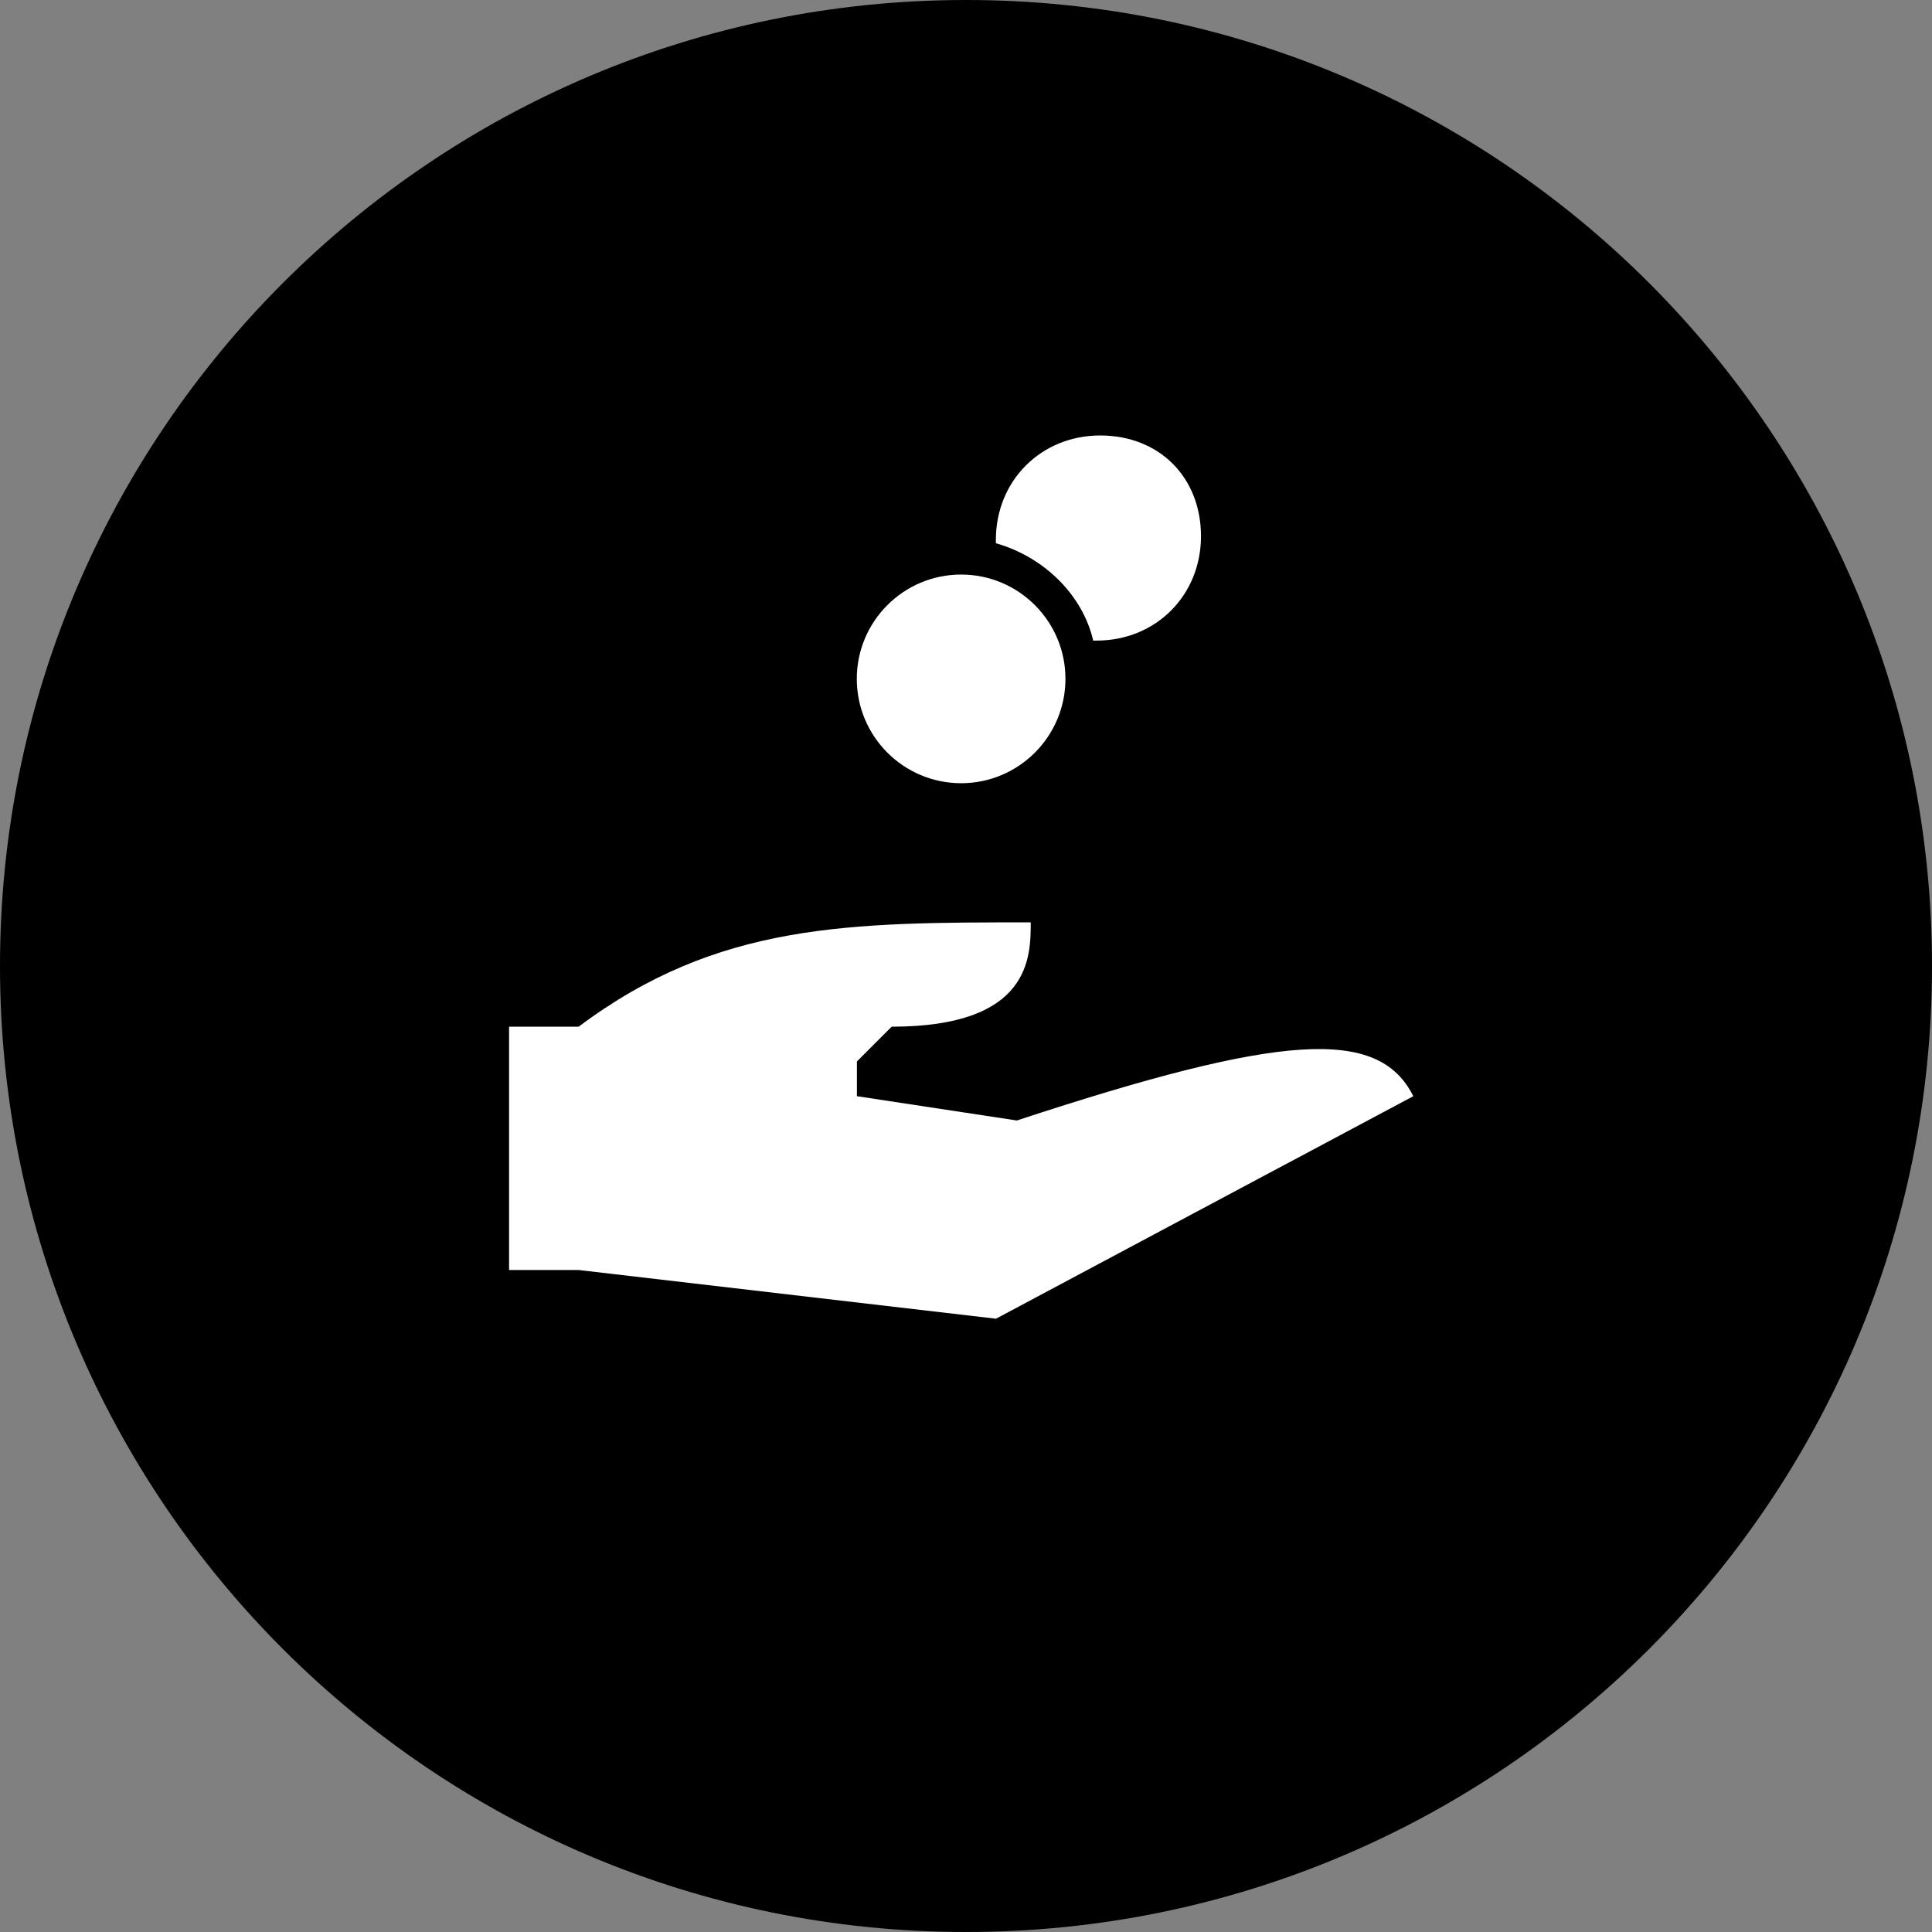 <?xml version="1.0" encoding="UTF-8"?> <svg xmlns="http://www.w3.org/2000/svg" width="80" height="80" viewBox="0 0 80 80" fill="none"><rect x="0" y="0" width="80" height="80" fill="#808080" stroke="none"/><path d="M40 80C62.091 80 80 62.091 80 40C80 17.909 62.091 0 40 0C17.909 0 0 17.909 0 40C0 62.091 17.909 80 40 80Z" fill="#11132B" style="fill:#11132B;fill:color(display-p3 0.067 0.075 0.169);fill-opacity:1;"></path><g clip-path="url(#clip0_1135_6908)"><path d="M21.08 42.509V52.588H23.961L41.241 54.605L58.521 45.391C57.083 42.509 53.048 42.798 42.105 46.397L35.483 45.391V43.952L36.921 42.513C42.68 42.513 42.68 39.632 42.68 38.193C35.193 38.193 29.72 38.193 23.961 42.513H21.08V42.509Z" fill="white" style="fill:white;fill:white;fill-opacity:1;"></path><path d="M44.118 28.11C44.118 30.495 42.183 32.431 39.798 32.431C37.414 32.431 35.478 30.495 35.478 28.11C35.478 25.726 37.414 23.791 39.798 23.791C42.183 23.791 44.118 25.726 44.118 28.11Z" fill="white" style="fill:white;fill:white;fill-opacity:1;"></path><path d="M45.557 18.032C43.112 18.032 41.237 19.902 41.237 22.352V22.494C43.254 23.069 44.835 24.654 45.267 26.525H45.41C47.859 26.525 49.73 24.654 49.73 22.205C49.73 19.76 48.002 18.032 45.557 18.032Z" fill="white" style="fill:white;fill:white;fill-opacity:1;"></path></g><defs><clipPath id="clip0_1135_6908"><rect width="37.437" height="36.573" fill="white" style="fill:white;fill:white;fill-opacity:1;" transform="translate(21.08 18.032)"></rect></clipPath></defs></svg> 